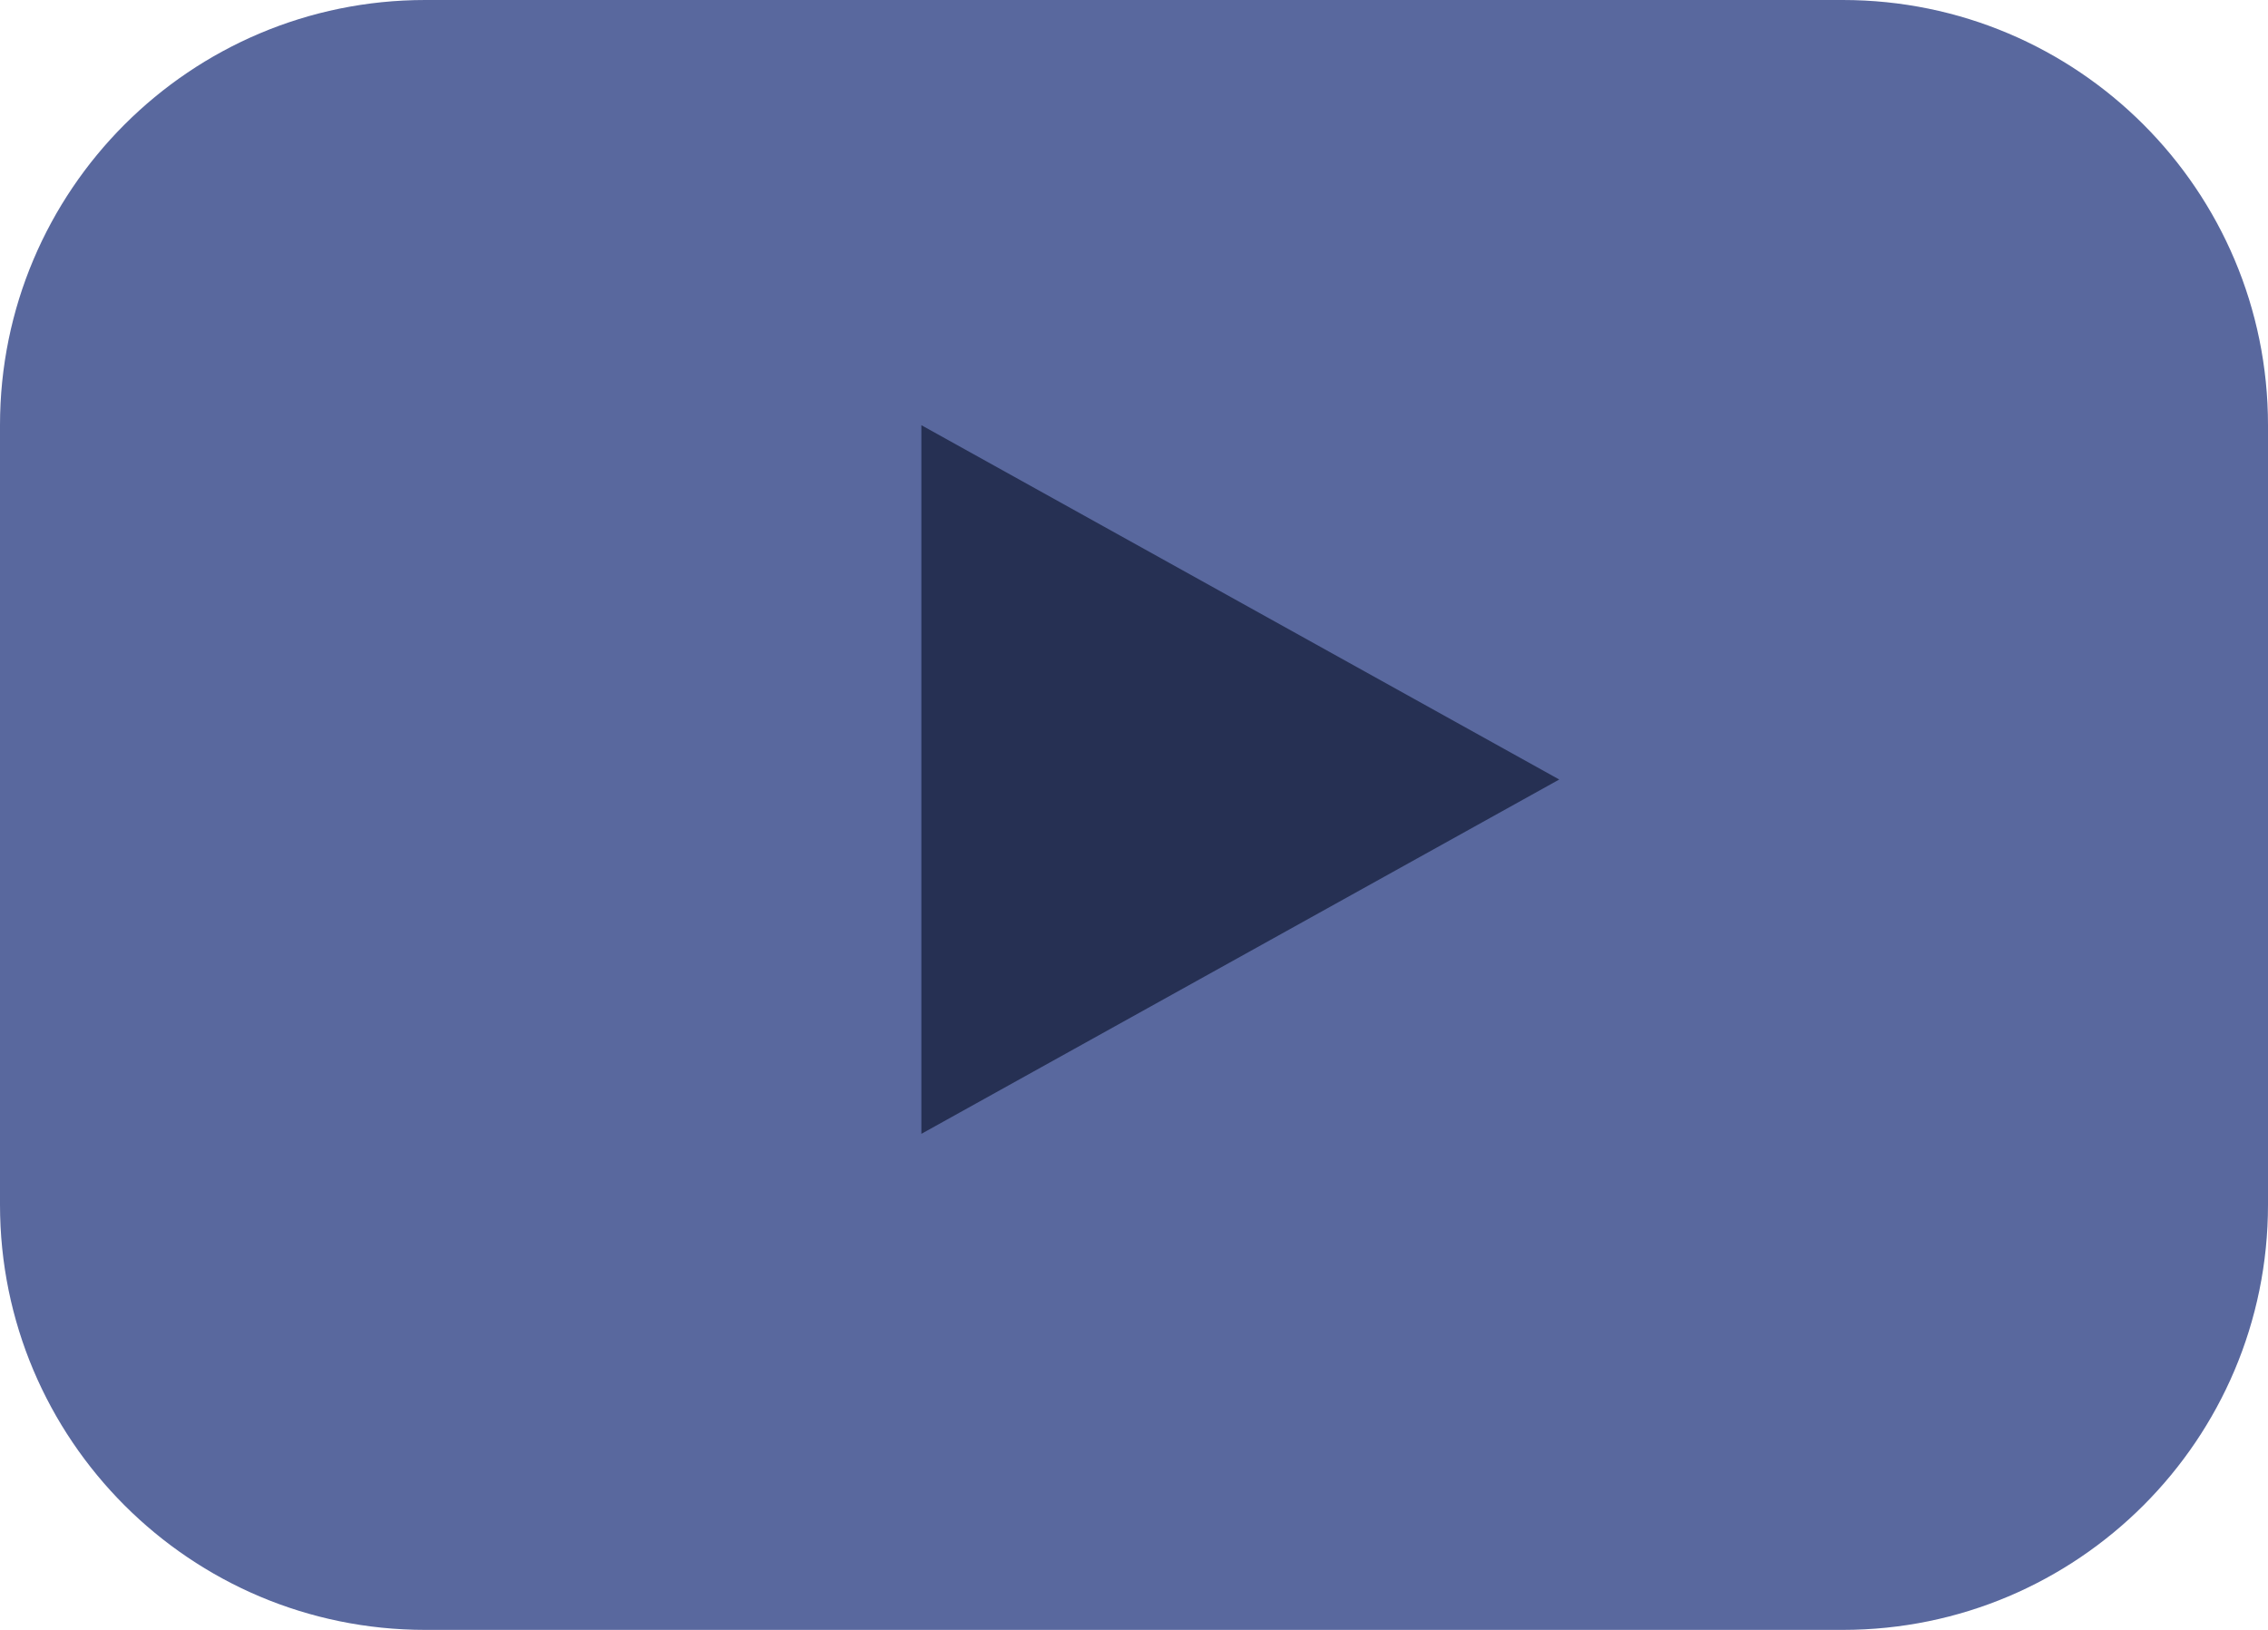 <svg width="32" height="23" viewBox="0 0 32 23" fill="none" xmlns="http://www.w3.org/2000/svg">
<path d="M0 6C0 2.686 2.686 0 6 0H26C29.314 0 32 2.686 32 6V17C32 20.314 29.314 23 26 23H6C2.686 23 0 20.314 0 17V6Z" fill="#59689E"/>
<path d="M22 11L13 6V16L22 11Z" fill="#263053"/>
</svg>
